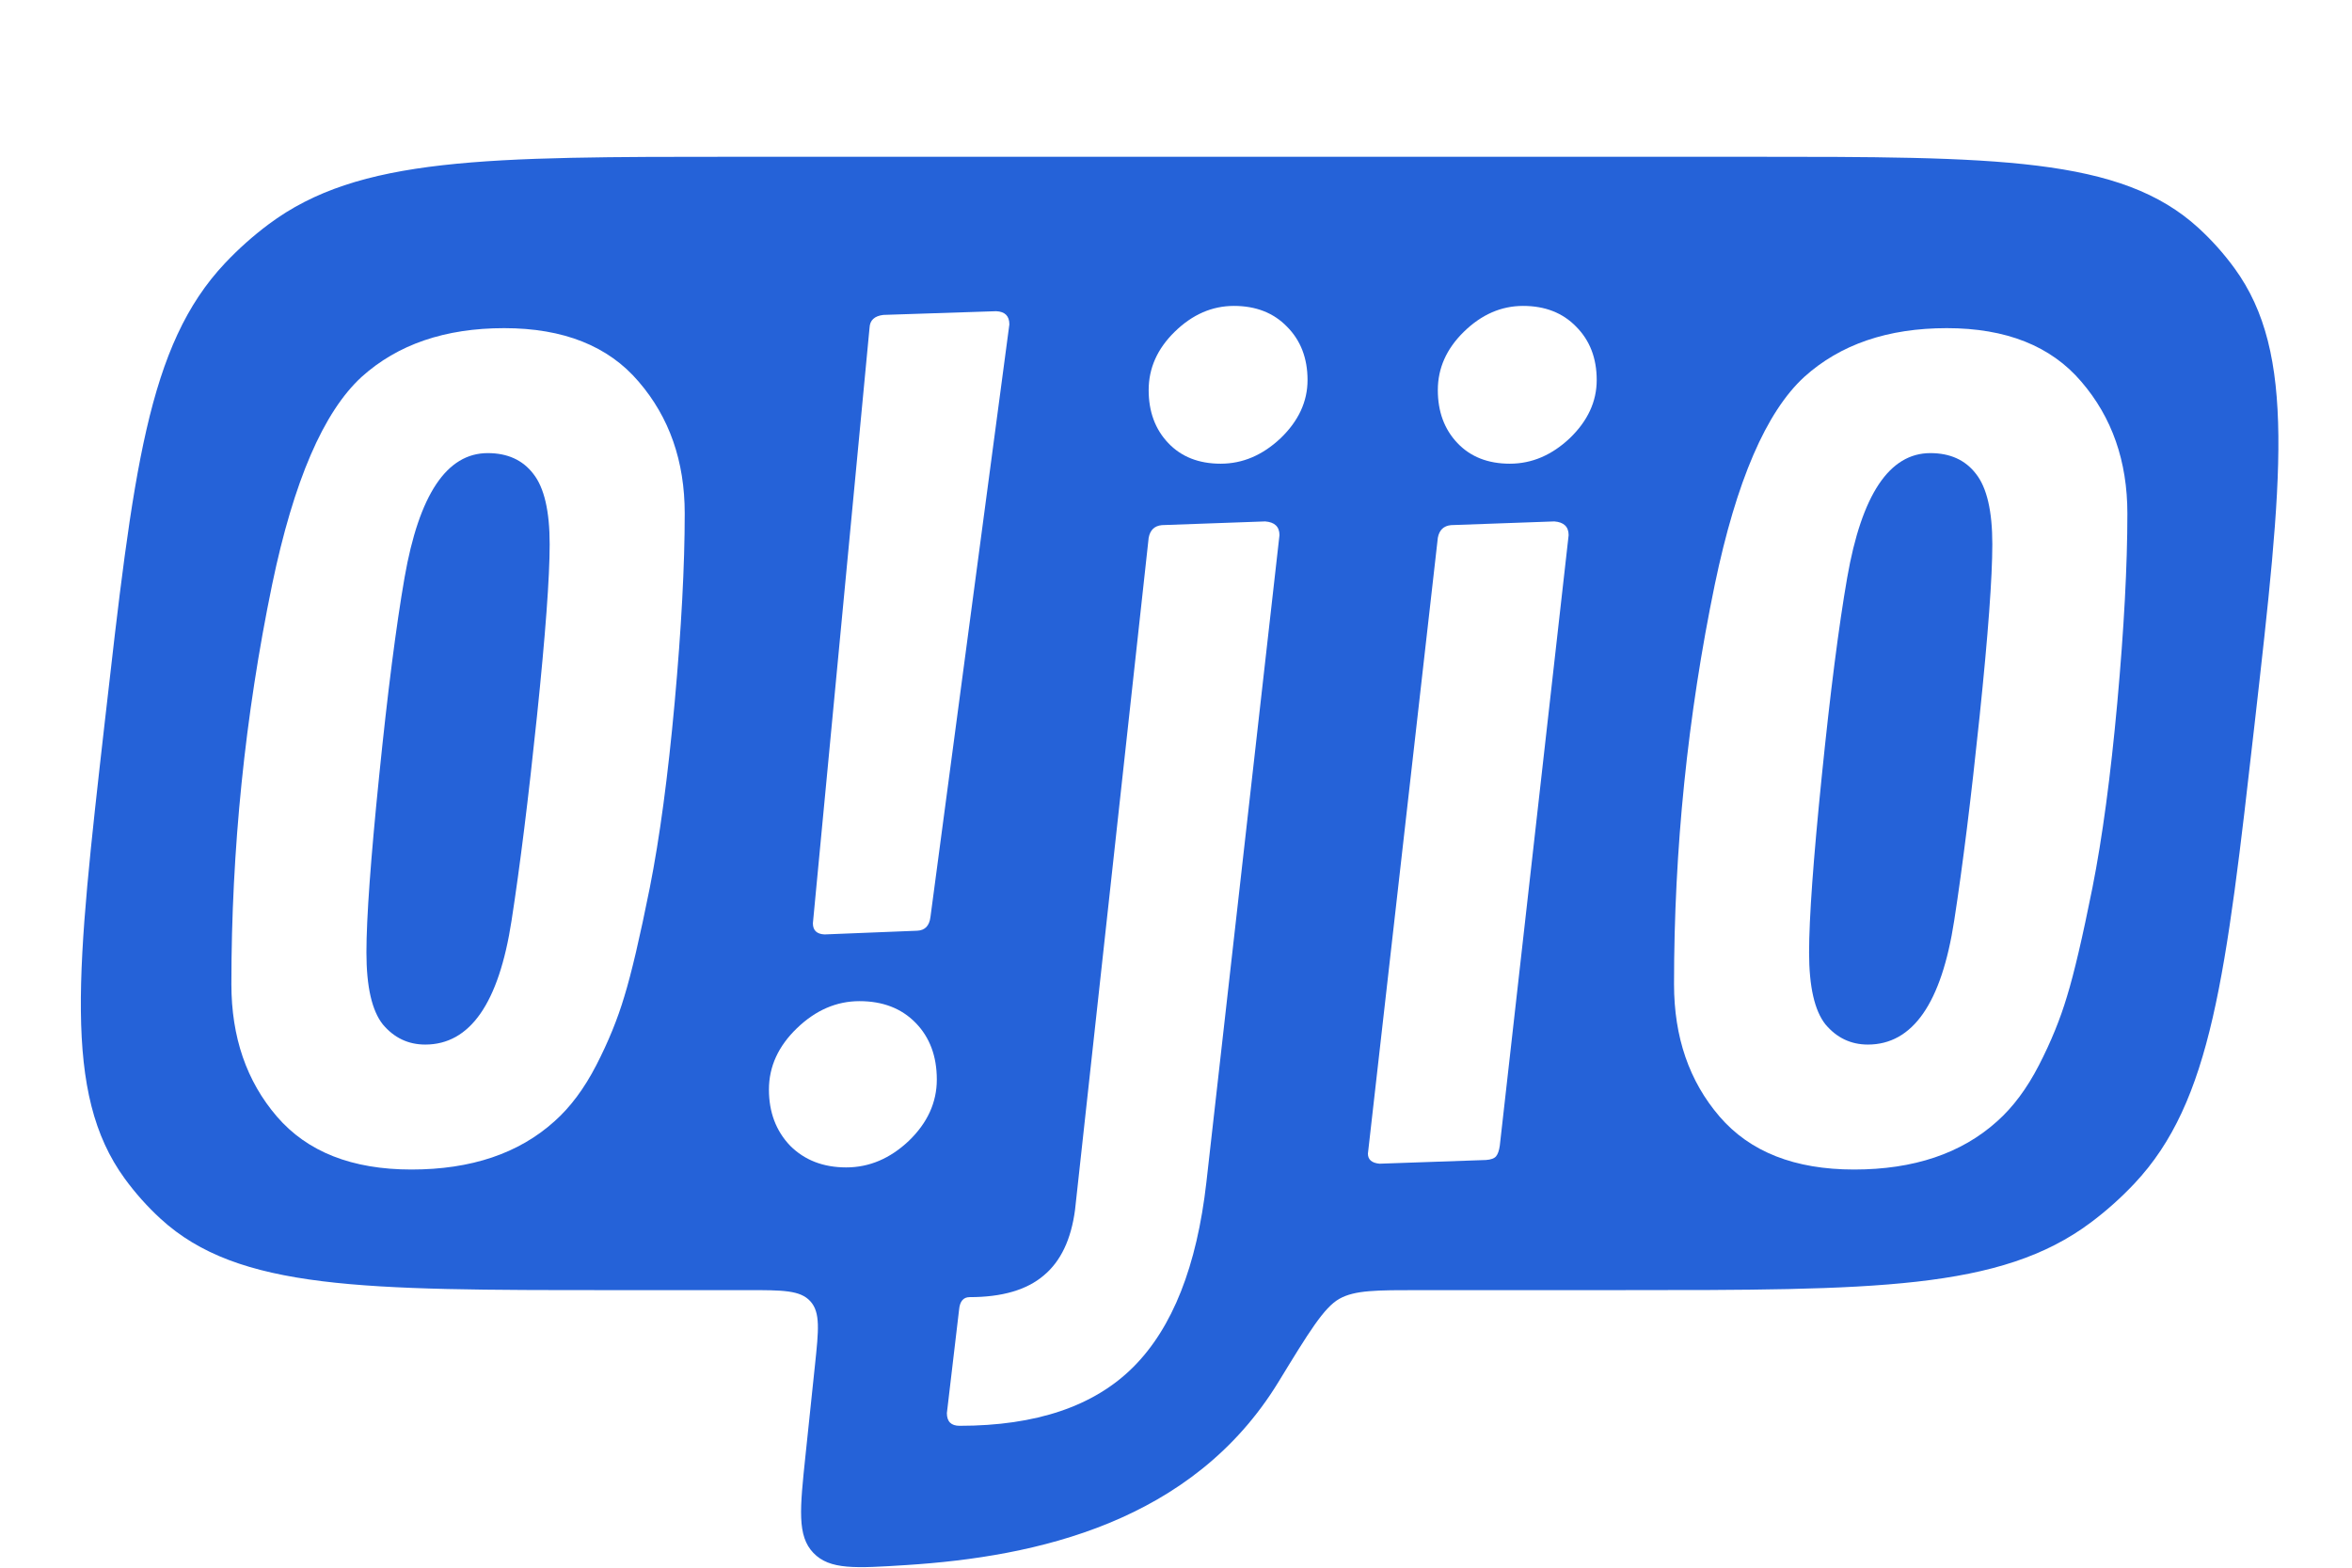 <svg width="300" height="200" viewBox="0 0 300 200" fill="none" xmlns="http://www.w3.org/2000/svg">
<path d="M94.185 20C61.907 20 45.767 20 34.249 28.622C32.256 30.113 30.396 31.774 28.689 33.586C18.822 44.058 17.001 60.094 13.358 92.166V92.166C9.775 123.703 7.984 139.472 15.905 150.355C17.259 152.215 18.794 153.935 20.49 155.491C30.409 164.589 46.279 164.589 78.02 164.589H95.353C99.837 164.589 102.079 164.589 103.367 166.019C104.655 167.449 104.421 169.679 103.952 174.139L102.741 185.675C102.022 192.52 101.662 195.942 103.748 198.115C105.834 200.288 109.099 200.08 115.629 199.663C132.153 198.608 152.111 194.253 163.081 176.285C166.941 169.962 168.871 166.801 170.842 165.695C172.813 164.589 175.564 164.589 181.066 164.589H206.741C239.02 164.589 255.159 164.589 266.678 155.967C268.67 154.475 270.531 152.815 272.237 151.003C282.104 140.531 283.926 124.495 287.569 92.423V92.423C291.151 60.885 292.942 45.117 285.022 34.234C283.668 32.374 282.132 30.653 280.436 29.098C270.517 20 254.647 20 222.907 20L94.185 20Z" fill="#2562D8"/>
<g filter="url(#filter0_d_168_9)">
<path d="M236.492 147.042C228.926 147.042 223.207 144.79 219.334 140.287C215.461 135.783 213.524 130.154 213.524 123.399C213.524 106.196 215.258 89.195 218.726 72.397C221.473 59.202 225.278 50.375 230.142 45.917C234.735 41.774 240.793 39.702 248.313 39.702C255.879 39.702 261.599 41.976 265.472 46.525C269.39 51.073 271.349 56.68 271.349 63.345C271.349 69.965 270.921 78.004 270.065 87.461C269.209 96.874 268.151 104.755 266.89 111.104C265.629 117.409 264.548 122.025 263.648 124.953C262.792 127.835 261.599 130.762 260.067 133.734C258.536 136.707 256.757 139.093 254.731 140.895C250.182 144.993 244.103 147.042 236.492 147.042ZM238.248 131.1C243.968 131.1 247.638 125.831 249.259 115.293C250.34 108.312 251.421 99.621 252.502 89.218C253.582 78.815 254.123 71.496 254.123 67.263C254.123 63.03 253.425 60.035 252.029 58.279C250.678 56.523 248.741 55.644 246.219 55.644C240.995 55.644 237.46 60.936 235.614 71.519C234.533 77.734 233.452 86.178 232.371 96.851C231.29 107.479 230.75 114.977 230.75 119.346C230.75 123.714 231.448 126.777 232.844 128.533C234.285 130.244 236.087 131.1 238.248 131.1Z" fill="white"/>
</g>
<g filter="url(#filter1_d_168_9)">
<path d="M192.583 56.995C189.791 56.995 187.562 56.117 185.895 54.361C184.229 52.605 183.396 50.353 183.396 47.606C183.396 44.813 184.499 42.337 186.706 40.175C188.958 37.968 191.48 36.865 194.272 36.865C197.064 36.865 199.316 37.743 201.027 39.499C202.783 41.256 203.662 43.53 203.662 46.322C203.662 49.069 202.513 51.546 200.216 53.753C197.92 55.914 195.375 56.995 192.583 56.995ZM200.081 66.115L191.3 144.002C191.209 144.633 191.052 145.083 190.827 145.353C190.602 145.624 190.174 145.781 189.543 145.826L175.965 146.299C174.974 146.209 174.479 145.781 174.479 145.016L183.396 66.453C183.576 65.462 184.139 64.921 185.085 64.831L198.257 64.359C199.473 64.449 200.081 65.034 200.081 66.115Z" fill="white"/>
</g>
<g filter="url(#filter2_d_168_9)">
<path d="M137.123 152.176L146.513 66.453C146.693 65.462 147.256 64.921 148.201 64.831L161.374 64.359C162.59 64.449 163.198 65.034 163.198 66.115L153.876 148.663C152.66 159.382 149.552 167.24 144.554 172.239C139.555 177.238 132.169 179.737 122.397 179.737C121.316 179.737 120.775 179.197 120.775 178.116L122.329 164.943C122.419 163.863 122.869 163.322 123.68 163.322C127.823 163.322 130.976 162.399 133.137 160.552C135.299 158.751 136.627 155.959 137.123 152.176ZM155.7 56.995C152.908 56.995 150.678 56.117 149.012 54.361C147.346 52.605 146.513 50.353 146.513 47.606C146.513 44.813 147.616 42.337 149.823 40.175C152.074 37.968 154.596 36.865 157.388 36.865C160.181 36.865 162.432 37.743 164.144 39.499C165.9 41.256 166.778 43.53 166.778 46.322C166.778 49.069 165.63 51.546 163.333 53.753C161.036 55.914 158.492 56.995 155.7 56.995Z" fill="white"/>
</g>
<g filter="url(#filter3_d_168_9)">
<path d="M128.746 39.229L118.681 114.82C118.546 115.946 117.983 116.531 116.992 116.576L105.171 117.049C104.18 117.004 103.685 116.531 103.685 115.63L110.913 39.635C110.958 38.689 111.543 38.148 112.669 38.013L127.058 37.54C128.183 37.585 128.746 38.148 128.746 39.229ZM107.94 146.772C105.013 146.772 102.626 145.849 100.78 144.002C98.978 142.111 98.078 139.724 98.078 136.842C98.078 133.914 99.271 131.302 101.658 129.006C104.045 126.709 106.702 125.561 109.629 125.561C112.601 125.561 114.988 126.484 116.79 128.33C118.591 130.177 119.492 132.586 119.492 135.558C119.492 138.485 118.298 141.098 115.912 143.394C113.525 145.646 110.868 146.772 107.94 146.772Z" fill="white"/>
</g>
<g filter="url(#filter4_d_168_9)">
<path d="M52.48 147.042C44.914 147.042 39.195 144.79 35.322 140.287C31.449 135.783 29.513 130.154 29.513 123.399C29.513 106.196 31.246 89.195 34.714 72.397C37.461 59.202 41.267 50.375 46.13 45.917C50.724 41.774 56.781 39.702 64.302 39.702C71.868 39.702 77.587 41.976 81.46 46.525C85.378 51.073 87.337 56.68 87.337 63.345C87.337 69.965 86.909 78.004 86.054 87.461C85.198 96.874 84.14 104.755 82.879 111.104C81.618 117.409 80.537 122.025 79.636 124.953C78.781 127.835 77.587 130.762 76.056 133.734C74.525 136.707 72.746 139.093 70.719 140.895C66.171 144.993 60.091 147.042 52.48 147.042ZM54.237 131.1C59.956 131.1 63.626 125.831 65.248 115.293C66.328 108.312 67.409 99.621 68.49 89.218C69.571 78.815 70.111 71.496 70.111 67.263C70.111 63.03 69.413 60.035 68.017 58.279C66.666 56.523 64.73 55.644 62.208 55.644C56.984 55.644 53.449 60.936 51.602 71.519C50.521 77.734 49.44 86.178 48.36 96.851C47.279 107.479 46.738 114.977 46.738 119.346C46.738 123.714 47.436 126.777 48.833 128.533C50.274 130.244 52.075 131.1 54.237 131.1Z" fill="white"/>
</g>
<defs>
<filter id="filter0_d_168_9" x="204.878" y="33.217" width="75.118" height="124.633" filterUnits="userSpaceOnUse" color-interpolation-filters="sRGB">
<feFlood flood-opacity="0" result="BackgroundImageFix"/>
<feColorMatrix in="SourceAlpha" type="matrix" values="0 0 0 0 0 0 0 0 0 0 0 0 0 0 0 0 0 0 127 0" result="hardAlpha"/>
<feOffset dy="2.162"/>
<feGaussianBlur stdDeviation="4.323"/>
<feComposite in2="hardAlpha" operator="out"/>
<feColorMatrix type="matrix" values="0 0 0 0 0.047 0 0 0 0 0.124 0 0 0 0 0.273 0 0 0 0.36 0"/>
<feBlend mode="normal" in2="BackgroundImageFix" result="effect1_dropShadow_168_9"/>
<feBlend mode="normal" in="SourceGraphic" in2="effect1_dropShadow_168_9" result="shape"/>
</filter>
<filter id="filter1_d_168_9" x="165.832" y="30.38" width="46.476" height="126.728" filterUnits="userSpaceOnUse" color-interpolation-filters="sRGB">
<feFlood flood-opacity="0" result="BackgroundImageFix"/>
<feColorMatrix in="SourceAlpha" type="matrix" values="0 0 0 0 0 0 0 0 0 0 0 0 0 0 0 0 0 0 127 0" result="hardAlpha"/>
<feOffset dy="2.162"/>
<feGaussianBlur stdDeviation="4.323"/>
<feComposite in2="hardAlpha" operator="out"/>
<feColorMatrix type="matrix" values="0 0 0 0 0.047 0 0 0 0 0.124 0 0 0 0 0.273 0 0 0 0.36 0"/>
<feBlend mode="normal" in2="BackgroundImageFix" result="effect1_dropShadow_168_9"/>
<feBlend mode="normal" in="SourceGraphic" in2="effect1_dropShadow_168_9" result="shape"/>
</filter>
<filter id="filter2_d_168_9" x="112.129" y="30.38" width="63.296" height="160.166" filterUnits="userSpaceOnUse" color-interpolation-filters="sRGB">
<feFlood flood-opacity="0" result="BackgroundImageFix"/>
<feColorMatrix in="SourceAlpha" type="matrix" values="0 0 0 0 0 0 0 0 0 0 0 0 0 0 0 0 0 0 127 0" result="hardAlpha"/>
<feOffset dy="2.162"/>
<feGaussianBlur stdDeviation="4.323"/>
<feComposite in2="hardAlpha" operator="out"/>
<feColorMatrix type="matrix" values="0 0 0 0 0.047 0 0 0 0 0.124 0 0 0 0 0.273 0 0 0 0.36 0"/>
<feBlend mode="normal" in2="BackgroundImageFix" result="effect1_dropShadow_168_9"/>
<feBlend mode="normal" in="SourceGraphic" in2="effect1_dropShadow_168_9" result="shape"/>
</filter>
<filter id="filter3_d_168_9" x="89.431" y="31.055" width="47.962" height="126.525" filterUnits="userSpaceOnUse" color-interpolation-filters="sRGB">
<feFlood flood-opacity="0" result="BackgroundImageFix"/>
<feColorMatrix in="SourceAlpha" type="matrix" values="0 0 0 0 0 0 0 0 0 0 0 0 0 0 0 0 0 0 127 0" result="hardAlpha"/>
<feOffset dy="2.162"/>
<feGaussianBlur stdDeviation="4.323"/>
<feComposite in2="hardAlpha" operator="out"/>
<feColorMatrix type="matrix" values="0 0 0 0 0.047 0 0 0 0 0.124 0 0 0 0 0.273 0 0 0 0.36 0"/>
<feBlend mode="normal" in2="BackgroundImageFix" result="effect1_dropShadow_168_9"/>
<feBlend mode="normal" in="SourceGraphic" in2="effect1_dropShadow_168_9" result="shape"/>
</filter>
<filter id="filter4_d_168_9" x="20.866" y="33.217" width="75.118" height="124.633" filterUnits="userSpaceOnUse" color-interpolation-filters="sRGB">
<feFlood flood-opacity="0" result="BackgroundImageFix"/>
<feColorMatrix in="SourceAlpha" type="matrix" values="0 0 0 0 0 0 0 0 0 0 0 0 0 0 0 0 0 0 127 0" result="hardAlpha"/>
<feOffset dy="2.162"/>
<feGaussianBlur stdDeviation="4.323"/>
<feComposite in2="hardAlpha" operator="out"/>
<feColorMatrix type="matrix" values="0 0 0 0 0.047 0 0 0 0 0.124 0 0 0 0 0.273 0 0 0 0.36 0"/>
<feBlend mode="normal" in2="BackgroundImageFix" result="effect1_dropShadow_168_9"/>
<feBlend mode="normal" in="SourceGraphic" in2="effect1_dropShadow_168_9" result="shape"/>
</filter>
</defs>
</svg>
